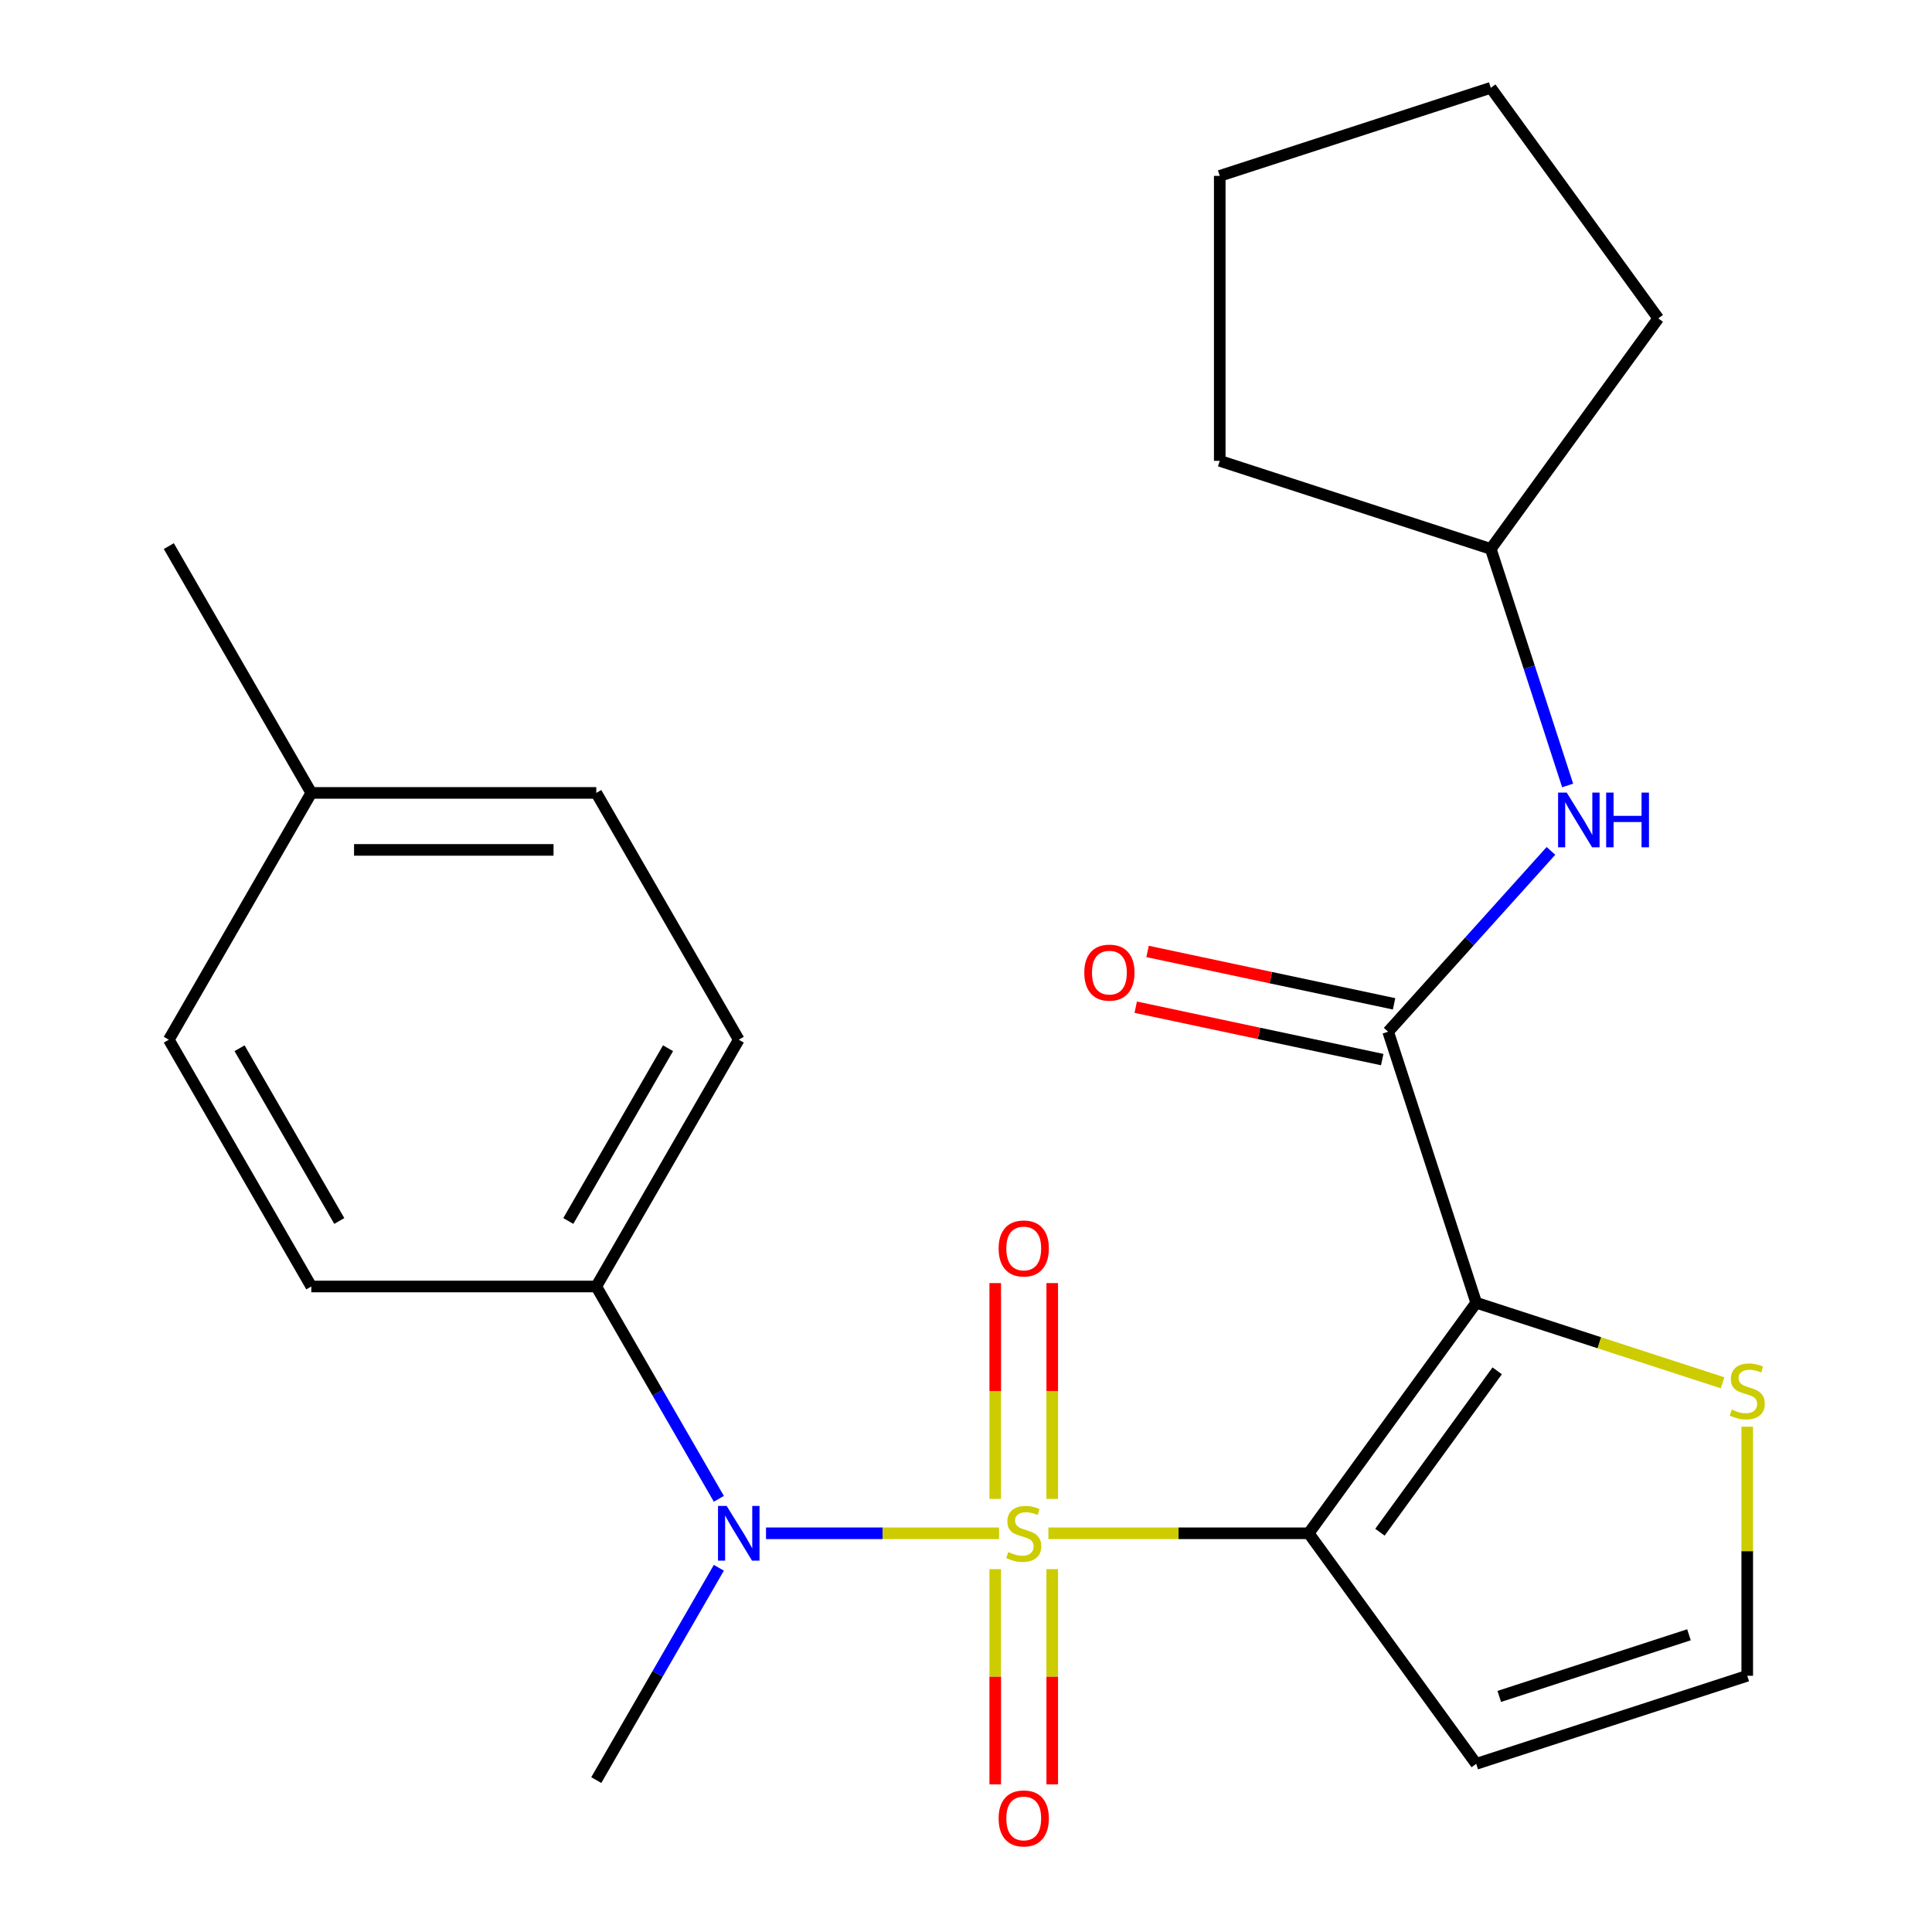 <?xml version='1.0' encoding='iso-8859-1'?>
<svg version='1.1' baseProfile='full'
              xmlns='http://www.w3.org/2000/svg'
                      xmlns:rdkit='http://www.rdkit.org/xml'
                      xmlns:xlink='http://www.w3.org/1999/xlink'
                  xml:space='preserve'
width='1000px' height='1000px' viewBox='0 0 1000 1000'>
<!-- END OF HEADER -->
<rect style='opacity:1.0;fill:#FFFFFF;stroke:none' width='1000' height='1000' x='0' y='0'> </rect>
<path class='bond-0' d='M 542.652,793.628 L 610.019,793.628' style='fill:none;fill-rule:evenodd;stroke:#CCCC00;stroke-width:6px;stroke-linecap:butt;stroke-linejoin:miter;stroke-opacity:1' />
<path class='bond-0' d='M 610.019,793.628 L 677.386,793.628' style='fill:none;fill-rule:evenodd;stroke:#000000;stroke-width:6px;stroke-linecap:butt;stroke-linejoin:miter;stroke-opacity:1' />
<path class='bond-3' d='M 517.117,793.628 L 456.804,793.628' style='fill:none;fill-rule:evenodd;stroke:#CCCC00;stroke-width:6px;stroke-linecap:butt;stroke-linejoin:miter;stroke-opacity:1' />
<path class='bond-3' d='M 456.804,793.628 L 396.491,793.628' style='fill:none;fill-rule:evenodd;stroke:#0000FF;stroke-width:6px;stroke-linecap:butt;stroke-linejoin:miter;stroke-opacity:1' />
<path class='bond-7' d='M 544.635,775.821 L 544.635,719.975' style='fill:none;fill-rule:evenodd;stroke:#CCCC00;stroke-width:6px;stroke-linecap:butt;stroke-linejoin:miter;stroke-opacity:1' />
<path class='bond-7' d='M 544.635,719.975 L 544.635,664.129' style='fill:none;fill-rule:evenodd;stroke:#FF0000;stroke-width:6px;stroke-linecap:butt;stroke-linejoin:miter;stroke-opacity:1' />
<path class='bond-7' d='M 515.134,775.821 L 515.134,719.975' style='fill:none;fill-rule:evenodd;stroke:#CCCC00;stroke-width:6px;stroke-linecap:butt;stroke-linejoin:miter;stroke-opacity:1' />
<path class='bond-7' d='M 515.134,719.975 L 515.134,664.129' style='fill:none;fill-rule:evenodd;stroke:#FF0000;stroke-width:6px;stroke-linecap:butt;stroke-linejoin:miter;stroke-opacity:1' />
<path class='bond-8' d='M 515.134,812.196 L 515.134,867.891' style='fill:none;fill-rule:evenodd;stroke:#CCCC00;stroke-width:6px;stroke-linecap:butt;stroke-linejoin:miter;stroke-opacity:1' />
<path class='bond-8' d='M 515.134,867.891 L 515.134,923.587' style='fill:none;fill-rule:evenodd;stroke:#FF0000;stroke-width:6px;stroke-linecap:butt;stroke-linejoin:miter;stroke-opacity:1' />
<path class='bond-8' d='M 544.635,812.196 L 544.635,867.891' style='fill:none;fill-rule:evenodd;stroke:#CCCC00;stroke-width:6px;stroke-linecap:butt;stroke-linejoin:miter;stroke-opacity:1' />
<path class='bond-8' d='M 544.635,867.891 L 544.635,923.587' style='fill:none;fill-rule:evenodd;stroke:#FF0000;stroke-width:6px;stroke-linecap:butt;stroke-linejoin:miter;stroke-opacity:1' />
<path class='bond-1' d='M 677.386,793.628 L 764.085,674.297' style='fill:none;fill-rule:evenodd;stroke:#000000;stroke-width:6px;stroke-linecap:butt;stroke-linejoin:miter;stroke-opacity:1' />
<path class='bond-1' d='M 714.257,793.069 L 774.947,709.537' style='fill:none;fill-rule:evenodd;stroke:#000000;stroke-width:6px;stroke-linecap:butt;stroke-linejoin:miter;stroke-opacity:1' />
<path class='bond-5' d='M 677.386,793.628 L 764.085,912.96' style='fill:none;fill-rule:evenodd;stroke:#000000;stroke-width:6px;stroke-linecap:butt;stroke-linejoin:miter;stroke-opacity:1' />
<path class='bond-2' d='M 764.085,674.297 L 718.505,534.015' style='fill:none;fill-rule:evenodd;stroke:#000000;stroke-width:6px;stroke-linecap:butt;stroke-linejoin:miter;stroke-opacity:1' />
<path class='bond-4' d='M 764.085,674.297 L 827.843,695.013' style='fill:none;fill-rule:evenodd;stroke:#000000;stroke-width:6px;stroke-linecap:butt;stroke-linejoin:miter;stroke-opacity:1' />
<path class='bond-4' d='M 827.843,695.013 L 891.6,715.729' style='fill:none;fill-rule:evenodd;stroke:#CCCC00;stroke-width:6px;stroke-linecap:butt;stroke-linejoin:miter;stroke-opacity:1' />
<path class='bond-6' d='M 718.505,534.015 L 760.64,487.219' style='fill:none;fill-rule:evenodd;stroke:#000000;stroke-width:6px;stroke-linecap:butt;stroke-linejoin:miter;stroke-opacity:1' />
<path class='bond-6' d='M 760.64,487.219 L 802.775,440.423' style='fill:none;fill-rule:evenodd;stroke:#0000FF;stroke-width:6px;stroke-linecap:butt;stroke-linejoin:miter;stroke-opacity:1' />
<path class='bond-11' d='M 721.572,519.587 L 657.776,506.027' style='fill:none;fill-rule:evenodd;stroke:#000000;stroke-width:6px;stroke-linecap:butt;stroke-linejoin:miter;stroke-opacity:1' />
<path class='bond-11' d='M 657.776,506.027 L 593.981,492.467' style='fill:none;fill-rule:evenodd;stroke:#FF0000;stroke-width:6px;stroke-linecap:butt;stroke-linejoin:miter;stroke-opacity:1' />
<path class='bond-11' d='M 715.438,548.443 L 651.643,534.882' style='fill:none;fill-rule:evenodd;stroke:#000000;stroke-width:6px;stroke-linecap:butt;stroke-linejoin:miter;stroke-opacity:1' />
<path class='bond-11' d='M 651.643,534.882 L 587.847,521.322' style='fill:none;fill-rule:evenodd;stroke:#FF0000;stroke-width:6px;stroke-linecap:butt;stroke-linejoin:miter;stroke-opacity:1' />
<path class='bond-10' d='M 372.078,775.781 L 340.355,720.835' style='fill:none;fill-rule:evenodd;stroke:#0000FF;stroke-width:6px;stroke-linecap:butt;stroke-linejoin:miter;stroke-opacity:1' />
<path class='bond-10' d='M 340.355,720.835 L 308.632,665.888' style='fill:none;fill-rule:evenodd;stroke:#000000;stroke-width:6px;stroke-linecap:butt;stroke-linejoin:miter;stroke-opacity:1' />
<path class='bond-18' d='M 372.078,811.476 L 340.355,866.422' style='fill:none;fill-rule:evenodd;stroke:#0000FF;stroke-width:6px;stroke-linecap:butt;stroke-linejoin:miter;stroke-opacity:1' />
<path class='bond-18' d='M 340.355,866.422 L 308.632,921.369' style='fill:none;fill-rule:evenodd;stroke:#000000;stroke-width:6px;stroke-linecap:butt;stroke-linejoin:miter;stroke-opacity:1' />
<path class='bond-24' d='M 904.368,738.445 L 904.368,802.912' style='fill:none;fill-rule:evenodd;stroke:#CCCC00;stroke-width:6px;stroke-linecap:butt;stroke-linejoin:miter;stroke-opacity:1' />
<path class='bond-24' d='M 904.368,802.912 L 904.368,867.379' style='fill:none;fill-rule:evenodd;stroke:#000000;stroke-width:6px;stroke-linecap:butt;stroke-linejoin:miter;stroke-opacity:1' />
<path class='bond-9' d='M 764.085,912.96 L 904.368,867.379' style='fill:none;fill-rule:evenodd;stroke:#000000;stroke-width:6px;stroke-linecap:butt;stroke-linejoin:miter;stroke-opacity:1' />
<path class='bond-9' d='M 776.012,878.066 L 874.209,846.16' style='fill:none;fill-rule:evenodd;stroke:#000000;stroke-width:6px;stroke-linecap:butt;stroke-linejoin:miter;stroke-opacity:1' />
<path class='bond-14' d='M 811.404,406.552 L 791.513,345.335' style='fill:none;fill-rule:evenodd;stroke:#0000FF;stroke-width:6px;stroke-linecap:butt;stroke-linejoin:miter;stroke-opacity:1' />
<path class='bond-14' d='M 791.513,345.335 L 771.622,284.117' style='fill:none;fill-rule:evenodd;stroke:#000000;stroke-width:6px;stroke-linecap:butt;stroke-linejoin:miter;stroke-opacity:1' />
<path class='bond-12' d='M 308.632,665.888 L 382.383,538.148' style='fill:none;fill-rule:evenodd;stroke:#000000;stroke-width:6px;stroke-linecap:butt;stroke-linejoin:miter;stroke-opacity:1' />
<path class='bond-12' d='M 294.147,631.977 L 345.772,542.559' style='fill:none;fill-rule:evenodd;stroke:#000000;stroke-width:6px;stroke-linecap:butt;stroke-linejoin:miter;stroke-opacity:1' />
<path class='bond-13' d='M 308.632,665.888 L 161.13,665.888' style='fill:none;fill-rule:evenodd;stroke:#000000;stroke-width:6px;stroke-linecap:butt;stroke-linejoin:miter;stroke-opacity:1' />
<path class='bond-15' d='M 382.383,538.148 L 308.632,410.408' style='fill:none;fill-rule:evenodd;stroke:#000000;stroke-width:6px;stroke-linecap:butt;stroke-linejoin:miter;stroke-opacity:1' />
<path class='bond-16' d='M 161.13,665.888 L 87.379,538.148' style='fill:none;fill-rule:evenodd;stroke:#000000;stroke-width:6px;stroke-linecap:butt;stroke-linejoin:miter;stroke-opacity:1' />
<path class='bond-16' d='M 175.616,631.977 L 123.99,542.559' style='fill:none;fill-rule:evenodd;stroke:#000000;stroke-width:6px;stroke-linecap:butt;stroke-linejoin:miter;stroke-opacity:1' />
<path class='bond-20' d='M 771.622,284.117 L 631.34,238.537' style='fill:none;fill-rule:evenodd;stroke:#000000;stroke-width:6px;stroke-linecap:butt;stroke-linejoin:miter;stroke-opacity:1' />
<path class='bond-21' d='M 771.622,284.117 L 858.322,164.786' style='fill:none;fill-rule:evenodd;stroke:#000000;stroke-width:6px;stroke-linecap:butt;stroke-linejoin:miter;stroke-opacity:1' />
<path class='bond-25' d='M 308.632,410.408 L 161.13,410.408' style='fill:none;fill-rule:evenodd;stroke:#000000;stroke-width:6px;stroke-linecap:butt;stroke-linejoin:miter;stroke-opacity:1' />
<path class='bond-25' d='M 286.507,439.908 L 183.256,439.908' style='fill:none;fill-rule:evenodd;stroke:#000000;stroke-width:6px;stroke-linecap:butt;stroke-linejoin:miter;stroke-opacity:1' />
<path class='bond-17' d='M 87.379,538.148 L 161.13,410.408' style='fill:none;fill-rule:evenodd;stroke:#000000;stroke-width:6px;stroke-linecap:butt;stroke-linejoin:miter;stroke-opacity:1' />
<path class='bond-19' d='M 161.13,410.408 L 87.379,282.668' style='fill:none;fill-rule:evenodd;stroke:#000000;stroke-width:6px;stroke-linecap:butt;stroke-linejoin:miter;stroke-opacity:1' />
<path class='bond-23' d='M 631.34,238.537 L 631.34,91.035' style='fill:none;fill-rule:evenodd;stroke:#000000;stroke-width:6px;stroke-linecap:butt;stroke-linejoin:miter;stroke-opacity:1' />
<path class='bond-22' d='M 858.322,164.786 L 771.622,45.455' style='fill:none;fill-rule:evenodd;stroke:#000000;stroke-width:6px;stroke-linecap:butt;stroke-linejoin:miter;stroke-opacity:1' />
<path class='bond-26' d='M 771.622,45.455 L 631.34,91.035' style='fill:none;fill-rule:evenodd;stroke:#000000;stroke-width:6px;stroke-linecap:butt;stroke-linejoin:miter;stroke-opacity:1' />
<path  class='atom-0' d='M 521.884 803.348
Q 522.204 803.468, 523.524 804.028
Q 524.844 804.588, 526.284 804.948
Q 527.764 805.268, 529.204 805.268
Q 531.884 805.268, 533.444 803.988
Q 535.004 802.668, 535.004 800.388
Q 535.004 798.828, 534.204 797.868
Q 533.444 796.908, 532.244 796.388
Q 531.044 795.868, 529.044 795.268
Q 526.524 794.508, 525.004 793.788
Q 523.524 793.068, 522.444 791.548
Q 521.404 790.028, 521.404 787.468
Q 521.404 783.908, 523.804 781.708
Q 526.244 779.508, 531.044 779.508
Q 534.324 779.508, 538.044 781.068
L 537.124 784.148
Q 533.724 782.748, 531.164 782.748
Q 528.404 782.748, 526.884 783.908
Q 525.364 785.028, 525.404 786.988
Q 525.404 788.508, 526.164 789.428
Q 526.964 790.348, 528.084 790.868
Q 529.244 791.388, 531.164 791.988
Q 533.724 792.788, 535.244 793.588
Q 536.764 794.388, 537.844 796.028
Q 538.964 797.628, 538.964 800.388
Q 538.964 804.308, 536.324 806.428
Q 533.724 808.508, 529.364 808.508
Q 526.844 808.508, 524.924 807.948
Q 523.044 807.428, 520.804 806.508
L 521.884 803.348
' fill='#CCCC00'/>
<path  class='atom-4' d='M 376.123 779.468
L 385.403 794.468
Q 386.323 795.948, 387.803 798.628
Q 389.283 801.308, 389.363 801.468
L 389.363 779.468
L 393.123 779.468
L 393.123 807.788
L 389.243 807.788
L 379.283 791.388
Q 378.123 789.468, 376.883 787.268
Q 375.683 785.068, 375.323 784.388
L 375.323 807.788
L 371.643 807.788
L 371.643 779.468
L 376.123 779.468
' fill='#0000FF'/>
<path  class='atom-5' d='M 896.368 729.598
Q 896.688 729.718, 898.008 730.278
Q 899.328 730.838, 900.768 731.198
Q 902.248 731.518, 903.688 731.518
Q 906.368 731.518, 907.928 730.238
Q 909.488 728.918, 909.488 726.638
Q 909.488 725.078, 908.688 724.118
Q 907.928 723.158, 906.728 722.638
Q 905.528 722.118, 903.528 721.518
Q 901.008 720.758, 899.488 720.038
Q 898.008 719.318, 896.928 717.798
Q 895.888 716.278, 895.888 713.718
Q 895.888 710.158, 898.288 707.958
Q 900.728 705.758, 905.528 705.758
Q 908.808 705.758, 912.528 707.318
L 911.608 710.398
Q 908.208 708.998, 905.648 708.998
Q 902.888 708.998, 901.368 710.158
Q 899.848 711.278, 899.888 713.238
Q 899.888 714.758, 900.648 715.678
Q 901.448 716.598, 902.568 717.118
Q 903.728 717.638, 905.648 718.238
Q 908.208 719.038, 909.728 719.838
Q 911.248 720.638, 912.328 722.278
Q 913.448 723.878, 913.448 726.638
Q 913.448 730.558, 910.808 732.678
Q 908.208 734.758, 903.848 734.758
Q 901.328 734.758, 899.408 734.198
Q 897.528 733.678, 895.288 732.758
L 896.368 729.598
' fill='#CCCC00'/>
<path  class='atom-7' d='M 810.943 410.24
L 820.223 425.24
Q 821.143 426.72, 822.623 429.4
Q 824.103 432.08, 824.183 432.24
L 824.183 410.24
L 827.943 410.24
L 827.943 438.56
L 824.063 438.56
L 814.103 422.16
Q 812.943 420.24, 811.703 418.04
Q 810.503 415.84, 810.143 415.16
L 810.143 438.56
L 806.463 438.56
L 806.463 410.24
L 810.943 410.24
' fill='#0000FF'/>
<path  class='atom-7' d='M 831.343 410.24
L 835.183 410.24
L 835.183 422.28
L 849.663 422.28
L 849.663 410.24
L 853.503 410.24
L 853.503 438.56
L 849.663 438.56
L 849.663 425.48
L 835.183 425.48
L 835.183 438.56
L 831.343 438.56
L 831.343 410.24
' fill='#0000FF'/>
<path  class='atom-8' d='M 516.884 646.207
Q 516.884 639.407, 520.244 635.607
Q 523.604 631.807, 529.884 631.807
Q 536.164 631.807, 539.524 635.607
Q 542.884 639.407, 542.884 646.207
Q 542.884 653.087, 539.484 657.007
Q 536.084 660.887, 529.884 660.887
Q 523.644 660.887, 520.244 657.007
Q 516.884 653.127, 516.884 646.207
M 529.884 657.687
Q 534.204 657.687, 536.524 654.807
Q 538.884 651.887, 538.884 646.207
Q 538.884 640.647, 536.524 637.847
Q 534.204 635.007, 529.884 635.007
Q 525.564 635.007, 523.204 637.807
Q 520.884 640.607, 520.884 646.207
Q 520.884 651.927, 523.204 654.807
Q 525.564 657.687, 529.884 657.687
' fill='#FF0000'/>
<path  class='atom-9' d='M 516.884 941.21
Q 516.884 934.41, 520.244 930.61
Q 523.604 926.81, 529.884 926.81
Q 536.164 926.81, 539.524 930.61
Q 542.884 934.41, 542.884 941.21
Q 542.884 948.09, 539.484 952.01
Q 536.084 955.89, 529.884 955.89
Q 523.644 955.89, 520.244 952.01
Q 516.884 948.13, 516.884 941.21
M 529.884 952.69
Q 534.204 952.69, 536.524 949.81
Q 538.884 946.89, 538.884 941.21
Q 538.884 935.65, 536.524 932.85
Q 534.204 930.01, 529.884 930.01
Q 525.564 930.01, 523.204 932.81
Q 520.884 935.61, 520.884 941.21
Q 520.884 946.93, 523.204 949.81
Q 525.564 952.69, 529.884 952.69
' fill='#FF0000'/>
<path  class='atom-12' d='M 561.226 503.427
Q 561.226 496.627, 564.586 492.827
Q 567.946 489.027, 574.226 489.027
Q 580.506 489.027, 583.866 492.827
Q 587.226 496.627, 587.226 503.427
Q 587.226 510.307, 583.826 514.227
Q 580.426 518.107, 574.226 518.107
Q 567.986 518.107, 564.586 514.227
Q 561.226 510.347, 561.226 503.427
M 574.226 514.907
Q 578.546 514.907, 580.866 512.027
Q 583.226 509.107, 583.226 503.427
Q 583.226 497.867, 580.866 495.067
Q 578.546 492.227, 574.226 492.227
Q 569.906 492.227, 567.546 495.027
Q 565.226 497.827, 565.226 503.427
Q 565.226 509.147, 567.546 512.027
Q 569.906 514.907, 574.226 514.907
' fill='#FF0000'/>
</svg>

